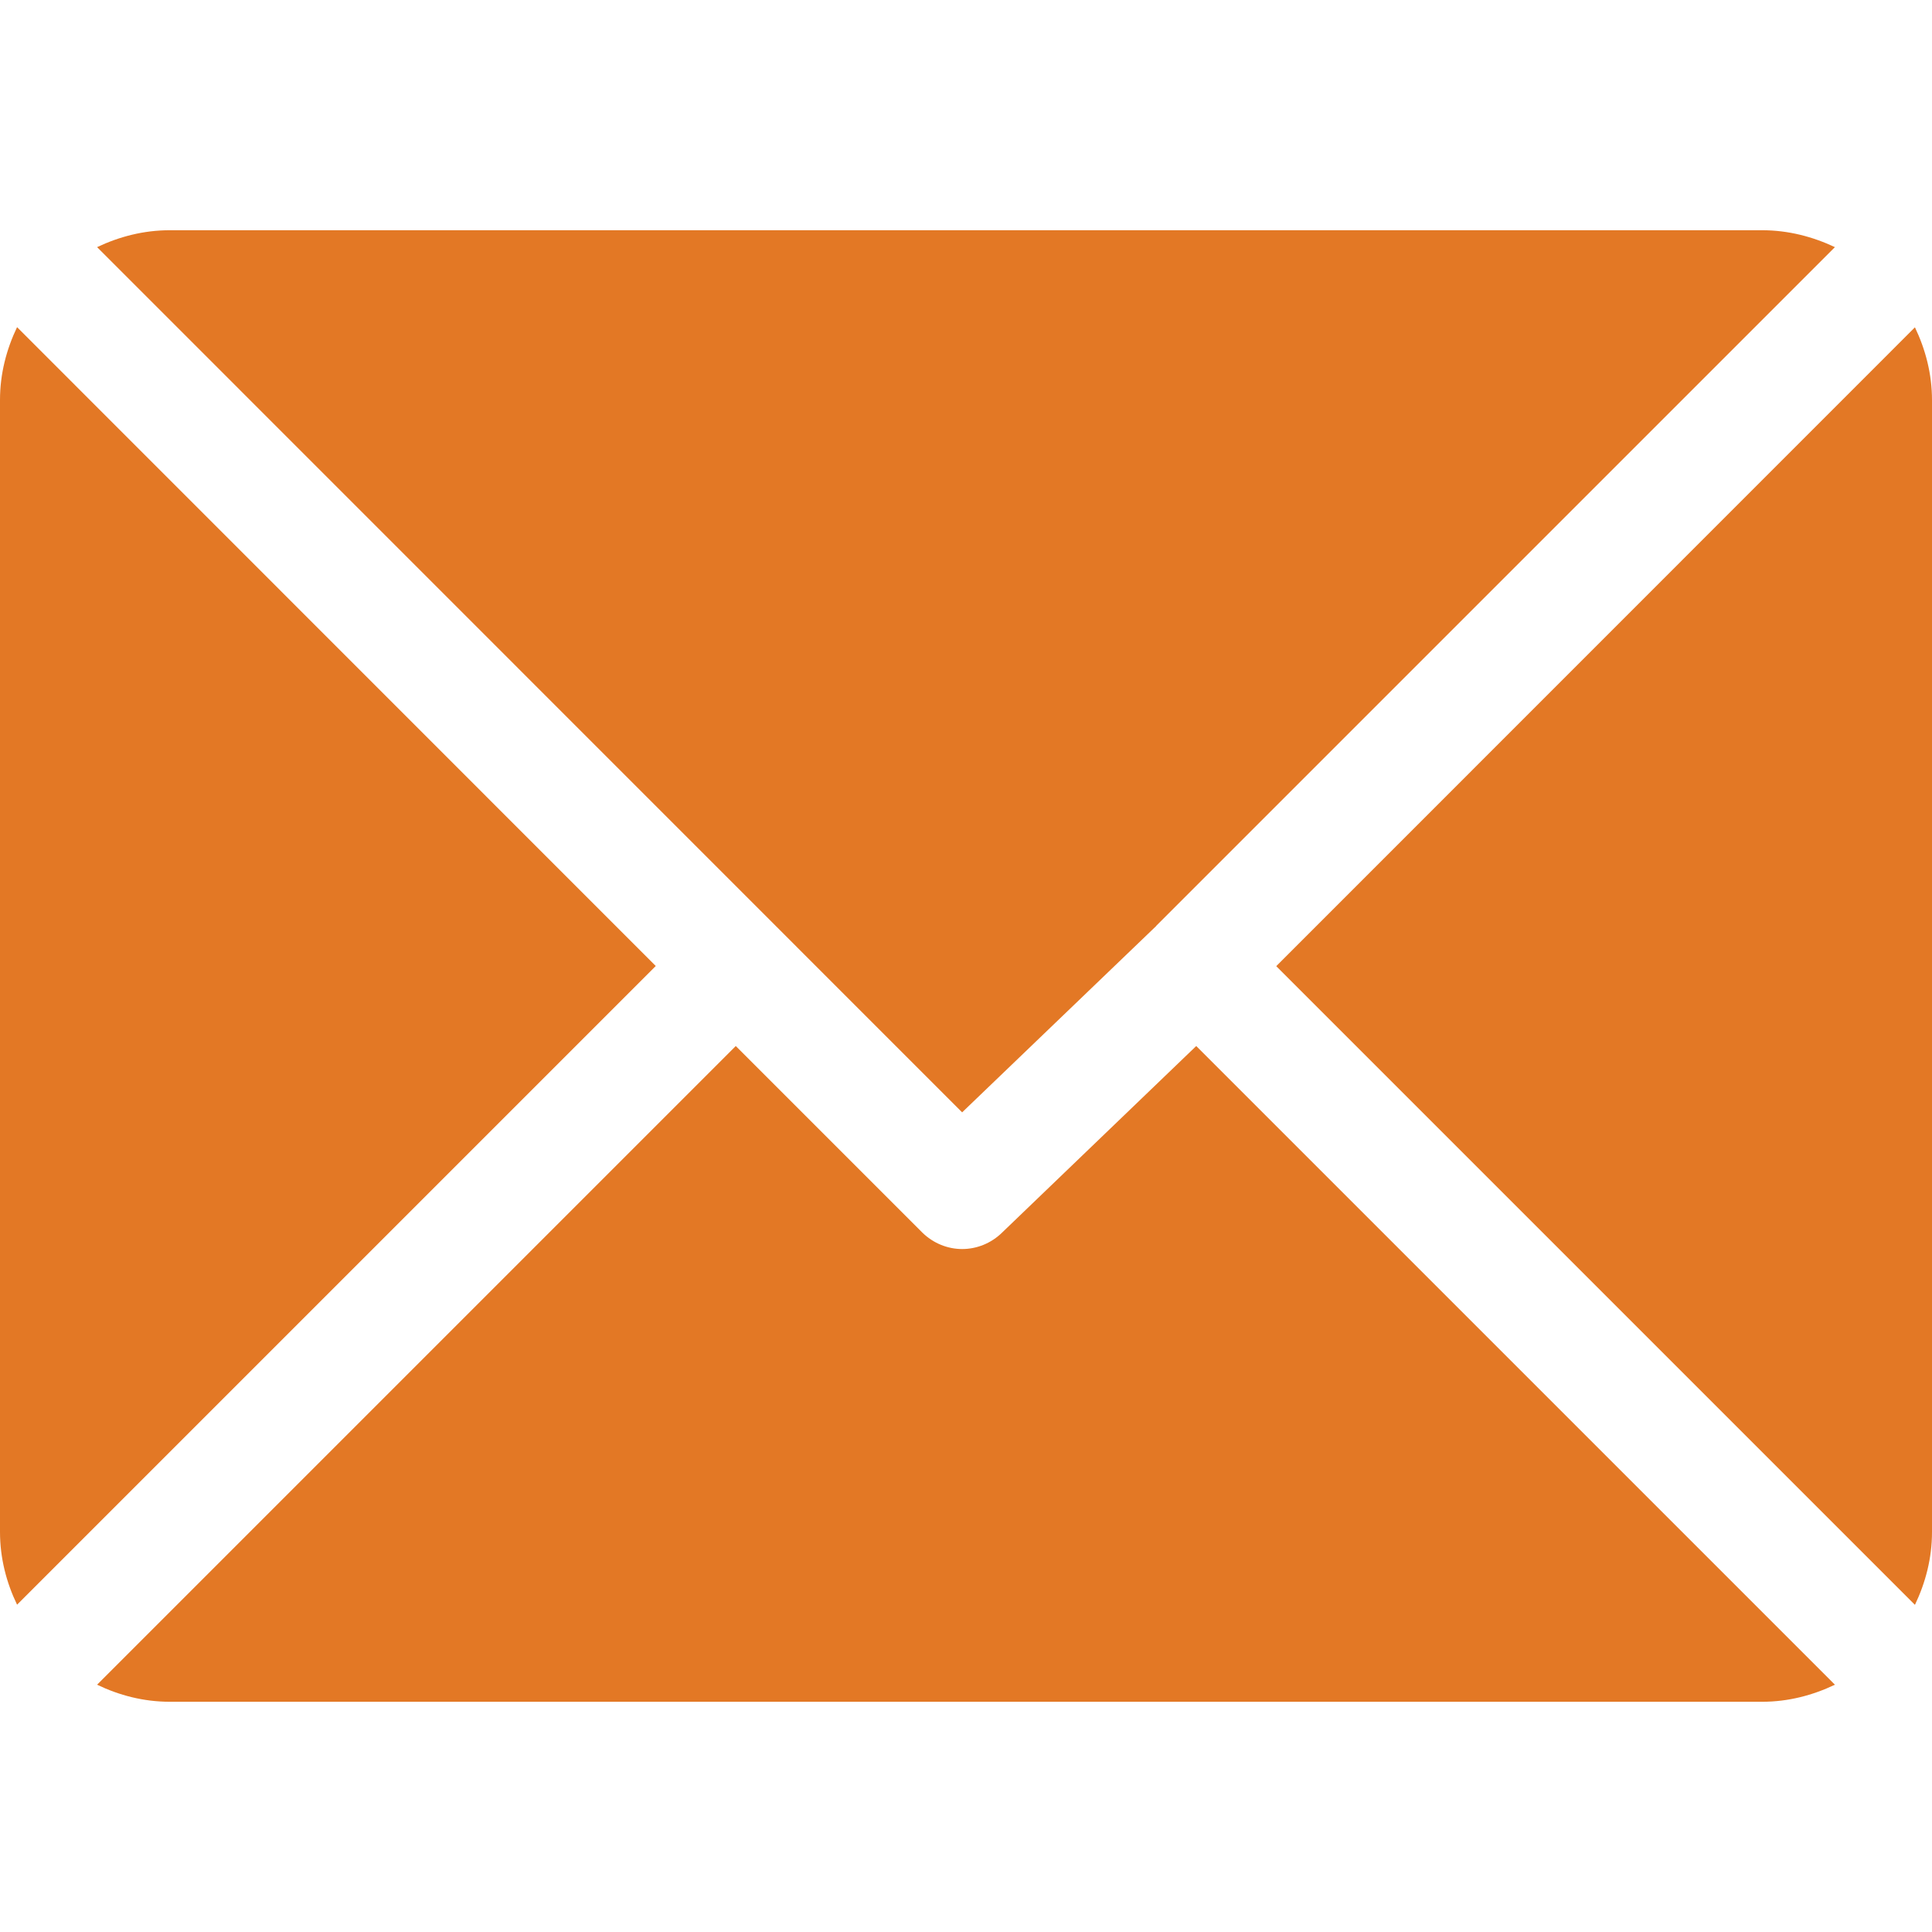 <svg width="12" height="12" viewBox="0 0 12 12" fill="none" xmlns="http://www.w3.org/2000/svg">
<path d="M10.945 1.43H1.054C0.892 1.43 0.74 1.47 0.603 1.535L5.976 6.909L7.181 5.752C7.181 5.752 7.181 5.751 7.181 5.751C7.181 5.751 7.181 5.751 7.181 5.751L11.397 1.535C11.259 1.47 11.107 1.43 10.945 1.43Z" fill="#E37825"/>
<path d="M11.894 2.033L7.927 6.001L11.894 9.968C11.96 9.83 12 9.678 12 9.516V2.485C12 2.323 11.96 2.171 11.894 2.033Z" fill="#E37825"/>
<path d="M0.106 2.032C0.04 2.17 0 2.322 0 2.484V9.515C0 9.678 0.04 9.83 0.106 9.967L4.073 6L0.106 2.032Z" fill="#E37825"/>
<path d="M7.43 6.497L6.225 7.655C6.156 7.723 6.066 7.758 5.976 7.758C5.887 7.758 5.797 7.723 5.728 7.655L4.57 6.497L0.603 10.464C0.74 10.53 0.892 10.57 1.055 10.57H10.945C11.107 10.57 11.259 10.53 11.397 10.464L7.43 6.497Z" fill="#E37825"/>
</svg>
